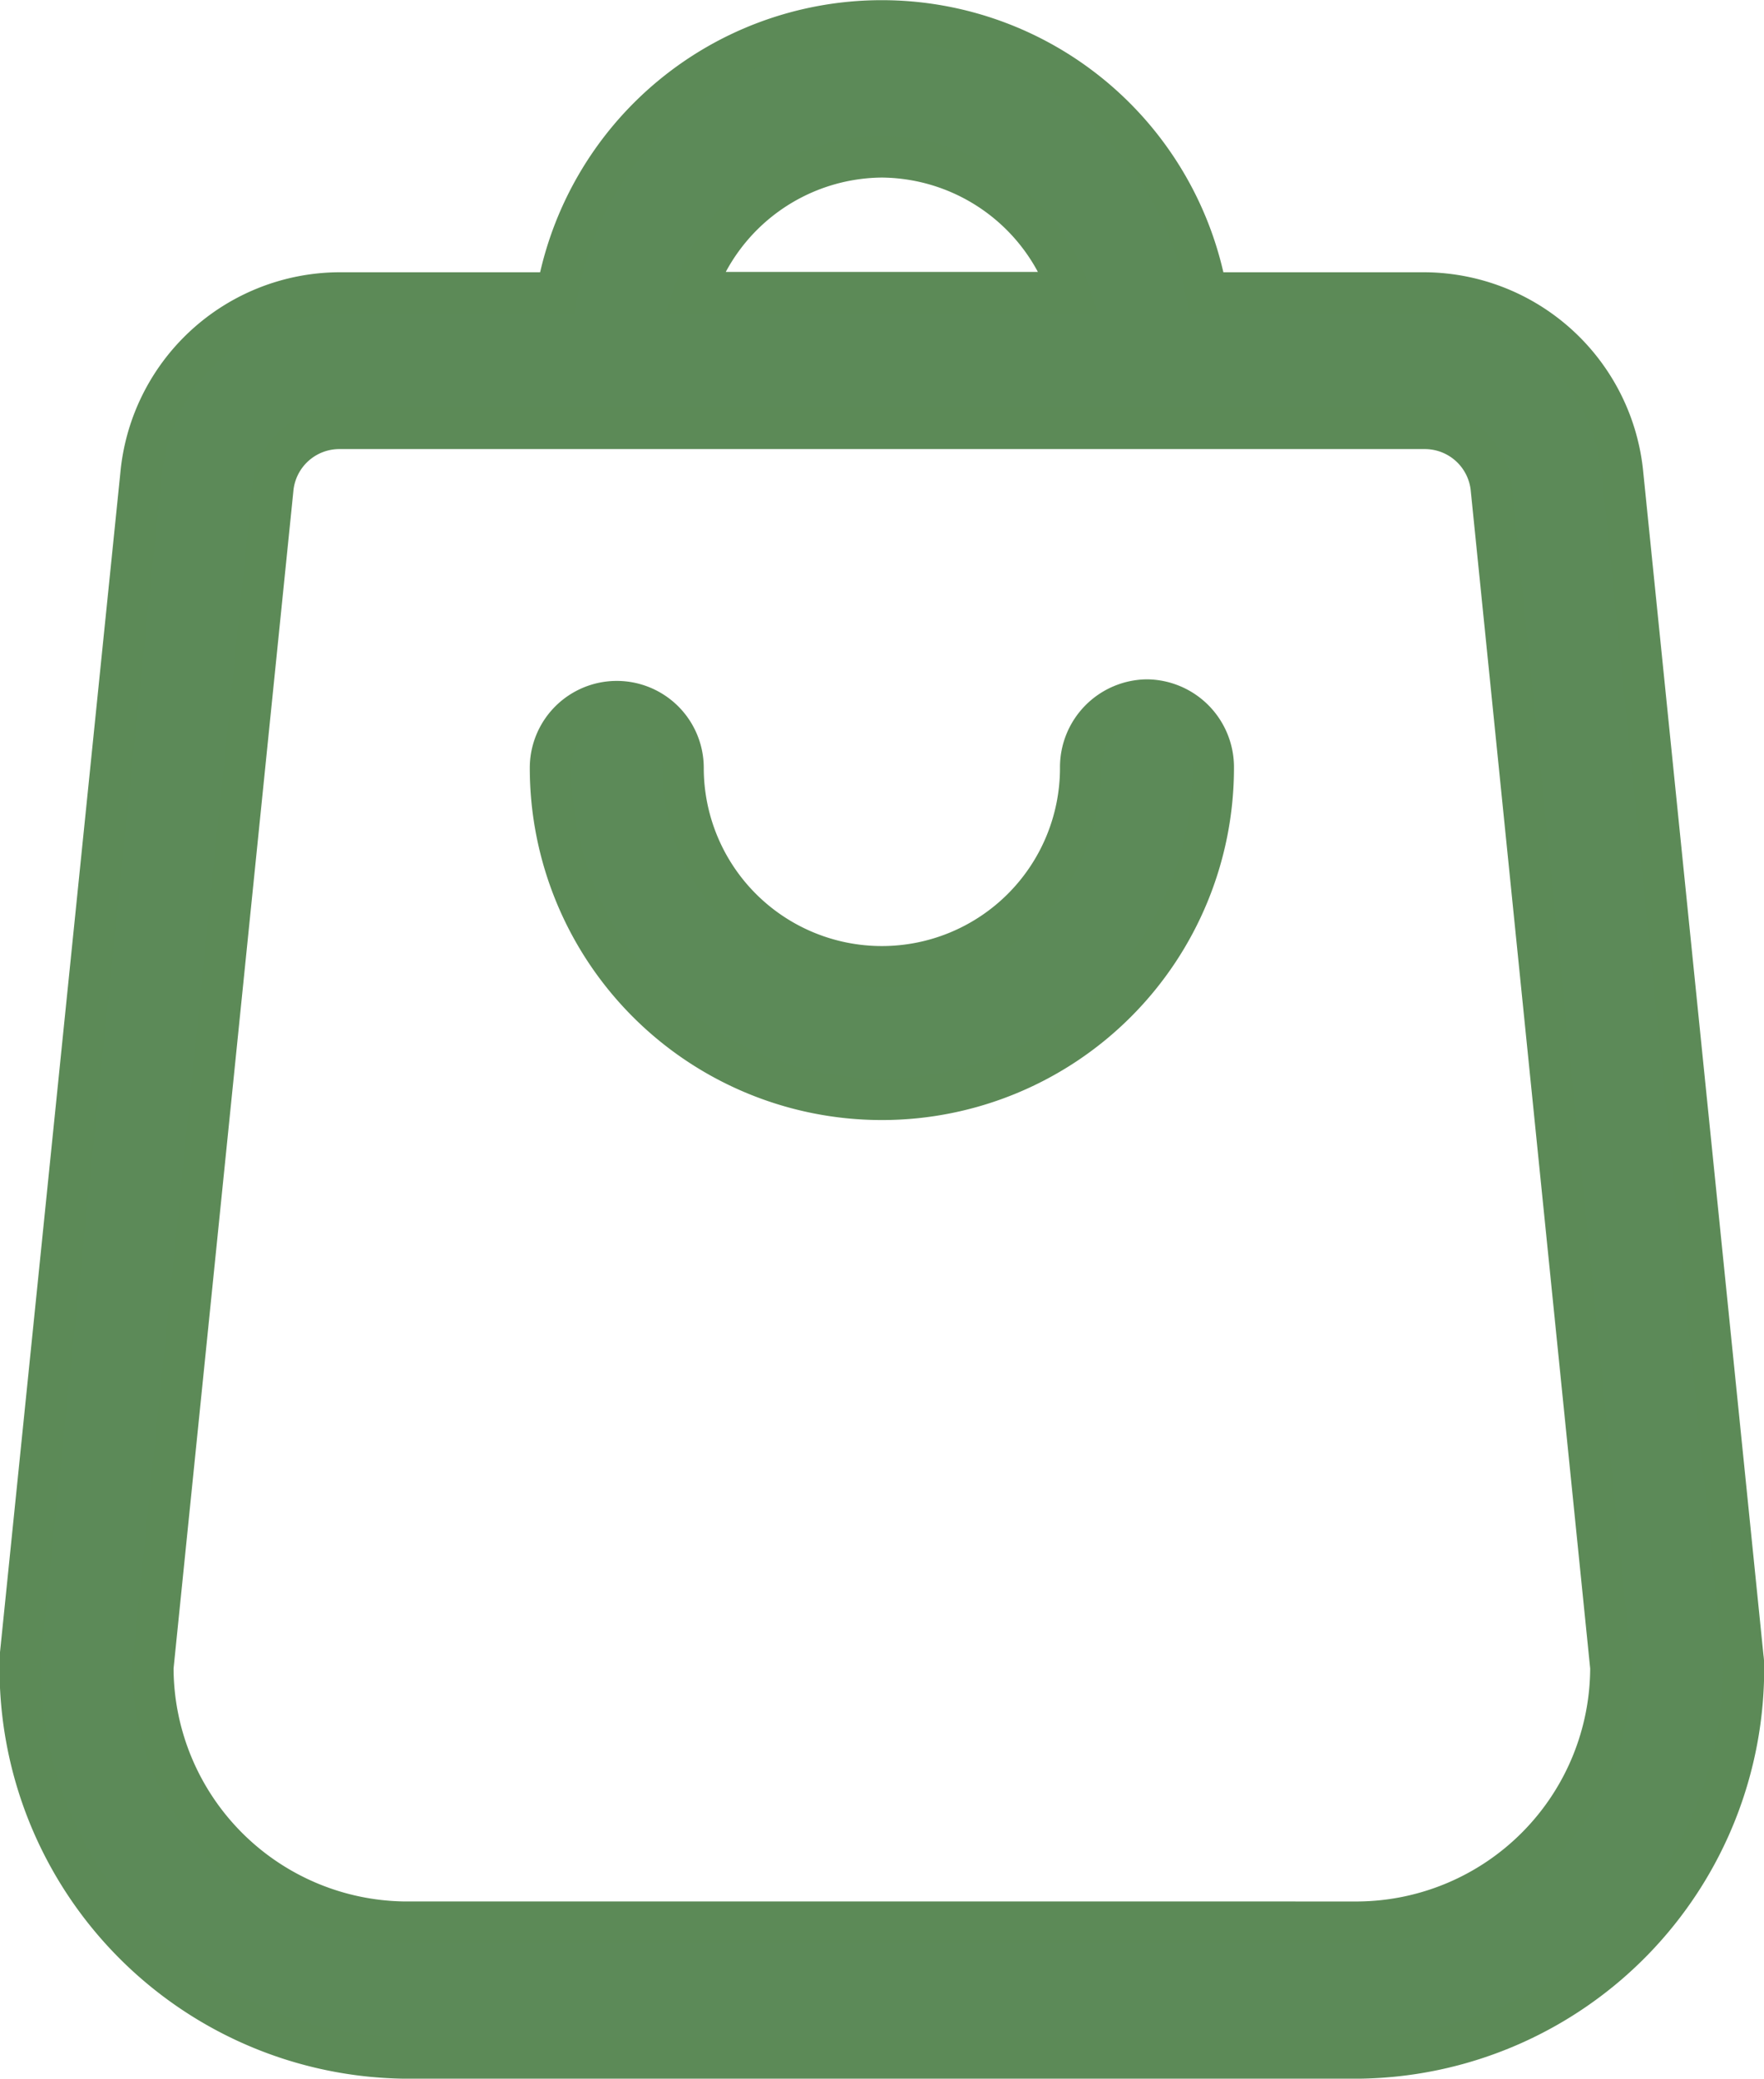 <svg xmlns="http://www.w3.org/2000/svg" width="21.293" height="25.088" viewBox="0 0 21.293 25.088"><g id="Group_16386" data-name="Group 16386" transform="translate(0.25 0.25)"><g id="Group_1102" data-name="Group 1102"><g id="bag" transform="translate(0 0)"><path id="Path_53" data-name="Path 53" d="M23.793,20.748,22.343,6.481a2.417,2.417,0,0,0-2.385-2.2h-2.64a3.981,3.981,0,0,0-7.839,0H6.84a2.416,2.416,0,0,0-2.384,2.2L3,20.748v.082A4.7,4.7,0,0,0,7.64,25.583H19.158A4.7,4.7,0,0,0,23.8,20.83.747.747,0,0,0,23.793,20.748ZM13.4,2.638a2.409,2.409,0,0,1,2.263,1.639H11.136A2.409,2.409,0,0,1,13.4,2.638Zm5.759,21.306H7.64A3.076,3.076,0,0,1,4.6,20.87L6.047,6.653a.807.807,0,0,1,.793-.738H19.958a.807.807,0,0,1,.8.738L22.2,20.87A3.076,3.076,0,0,1,19.158,23.944Z" transform="translate(-3.005 -0.995)" fill="#5c8a58" stroke="#5c8a57" stroke-width="0.5"></path><path id="Path_54" data-name="Path 54" d="M18.2,11a.81.81,0,0,0-.8.819,2.4,2.4,0,1,1-4.8,0,.8.8,0,1,0-1.6,0,4,4,0,1,0,8,0A.81.81,0,0,0,18.2,11Z" transform="translate(-4.605 -2.801)" fill="#5c8a58" stroke="#5c8a57" stroke-width="0.5"></path></g></g></g></svg>